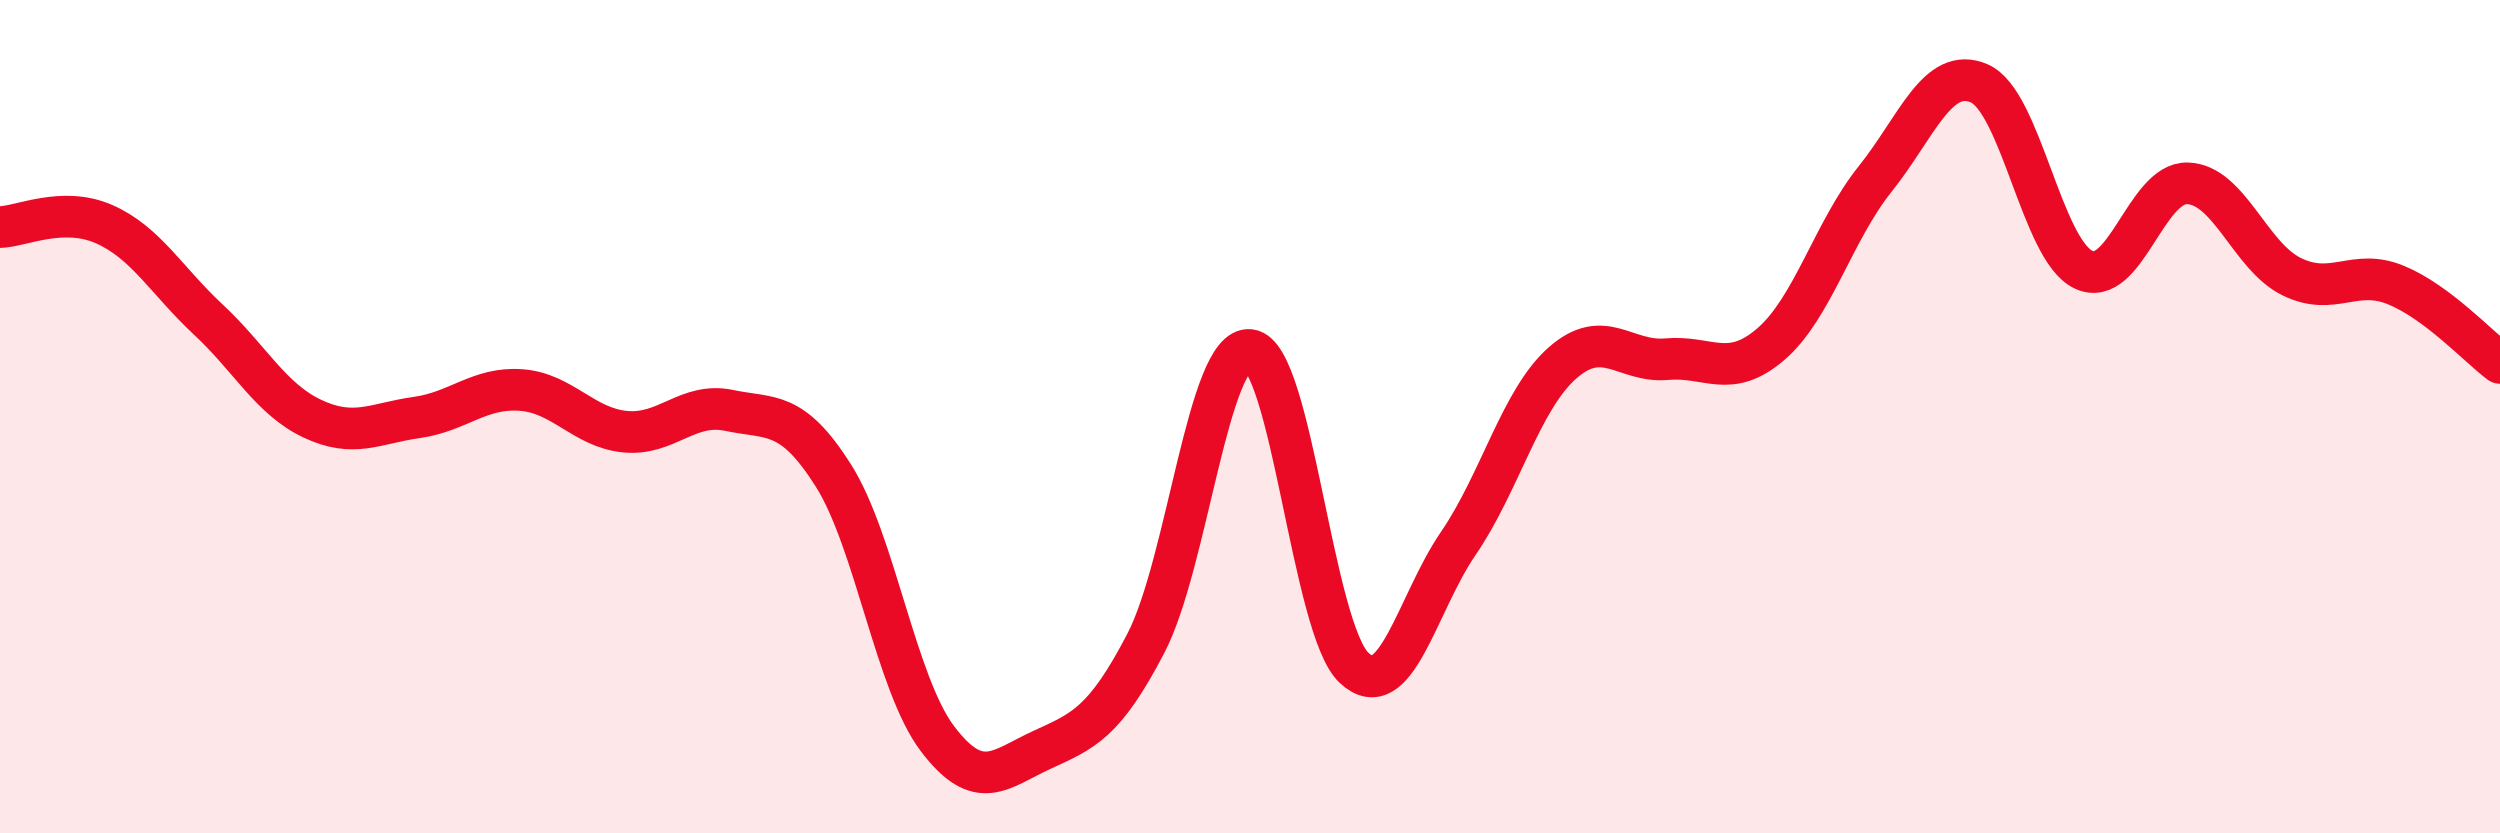 
    <svg width="60" height="20" viewBox="0 0 60 20" xmlns="http://www.w3.org/2000/svg">
      <path
        d="M 0,5.45 C 0.5,5.44 1.5,4.94 2.5,5.38 C 3.5,5.82 4,6.74 5,7.67 C 6,8.6 6.5,9.58 7.5,10.05 C 8.5,10.52 9,10.16 10,10.02 C 11,9.88 11.5,9.29 12.5,9.36 C 13.5,9.43 14,10.26 15,10.36 C 16,10.46 16.5,9.64 17.5,9.85 C 18.5,10.06 19,9.83 20,11.41 C 21,12.99 21.5,16.41 22.5,17.73 C 23.5,19.05 24,18.46 25,18 C 26,17.54 26.5,17.36 27.5,15.44 C 28.5,13.52 29,8.28 30,8.4 C 31,8.52 31.5,15.1 32.5,16.03 C 33.5,16.96 34,14.5 35,13.04 C 36,11.58 36.5,9.59 37.5,8.71 C 38.5,7.83 39,8.71 40,8.62 C 41,8.53 41.5,9.12 42.5,8.26 C 43.5,7.4 44,5.55 45,4.3 C 46,3.05 46.5,1.57 47.5,2 C 48.5,2.43 49,5.99 50,6.47 C 51,6.95 51.5,4.37 52.5,4.4 C 53.5,4.43 54,6.15 55,6.64 C 56,7.13 56.5,6.43 57.5,6.84 C 58.5,7.25 59.5,8.34 60,8.71L60 20L0 20Z"
        fill="#EB0A25"
        opacity="0.1"
        stroke-linecap="round"
        stroke-linejoin="round"
      />
      <path
        d="M 0,5.45 C 0.5,5.44 1.5,4.94 2.5,5.38 C 3.5,5.82 4,6.74 5,7.67 C 6,8.6 6.5,9.58 7.5,10.05 C 8.5,10.52 9,10.16 10,10.02 C 11,9.88 11.5,9.29 12.5,9.36 C 13.5,9.43 14,10.26 15,10.36 C 16,10.46 16.5,9.64 17.5,9.85 C 18.5,10.06 19,9.83 20,11.41 C 21,12.99 21.5,16.41 22.5,17.73 C 23.5,19.05 24,18.46 25,18 C 26,17.54 26.5,17.36 27.5,15.44 C 28.5,13.52 29,8.28 30,8.4 C 31,8.52 31.5,15.1 32.5,16.03 C 33.5,16.96 34,14.5 35,13.04 C 36,11.58 36.5,9.59 37.5,8.71 C 38.5,7.83 39,8.71 40,8.62 C 41,8.53 41.5,9.12 42.5,8.26 C 43.5,7.4 44,5.55 45,4.3 C 46,3.05 46.5,1.57 47.5,2 C 48.5,2.43 49,5.99 50,6.47 C 51,6.95 51.5,4.37 52.5,4.4 C 53.5,4.43 54,6.15 55,6.64 C 56,7.13 56.5,6.43 57.5,6.84 C 58.5,7.25 59.5,8.34 60,8.71"
        stroke="#EB0A25"
        stroke-width="1"
        fill="none"
        stroke-linecap="round"
        stroke-linejoin="round"
      />
    </svg>
  